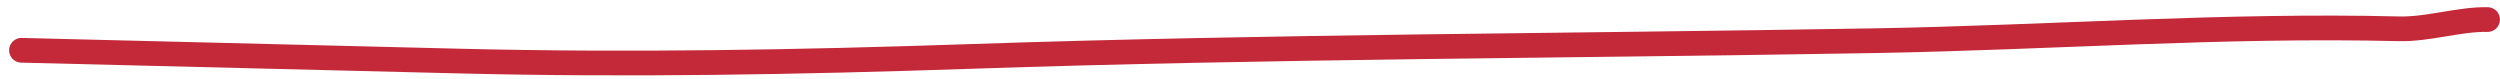 <?xml version="1.0" encoding="UTF-8"?> <svg xmlns="http://www.w3.org/2000/svg" width="253" height="8" viewBox="0 0 253 8" fill="none"><path d="M2.173 5.089C16.946 5.453 31.719 5.817 46.492 6.18C63.763 6.606 80.835 6.298 98.091 5.716C128.653 4.683 159.207 4.648 189.778 4.117C207.437 3.81 225.11 2.481 242.766 2.915C245.723 2.988 248.955 1.911 251.744 1.979" stroke="#C32939" stroke-width="2.5" stroke-linecap="round"></path></svg> 